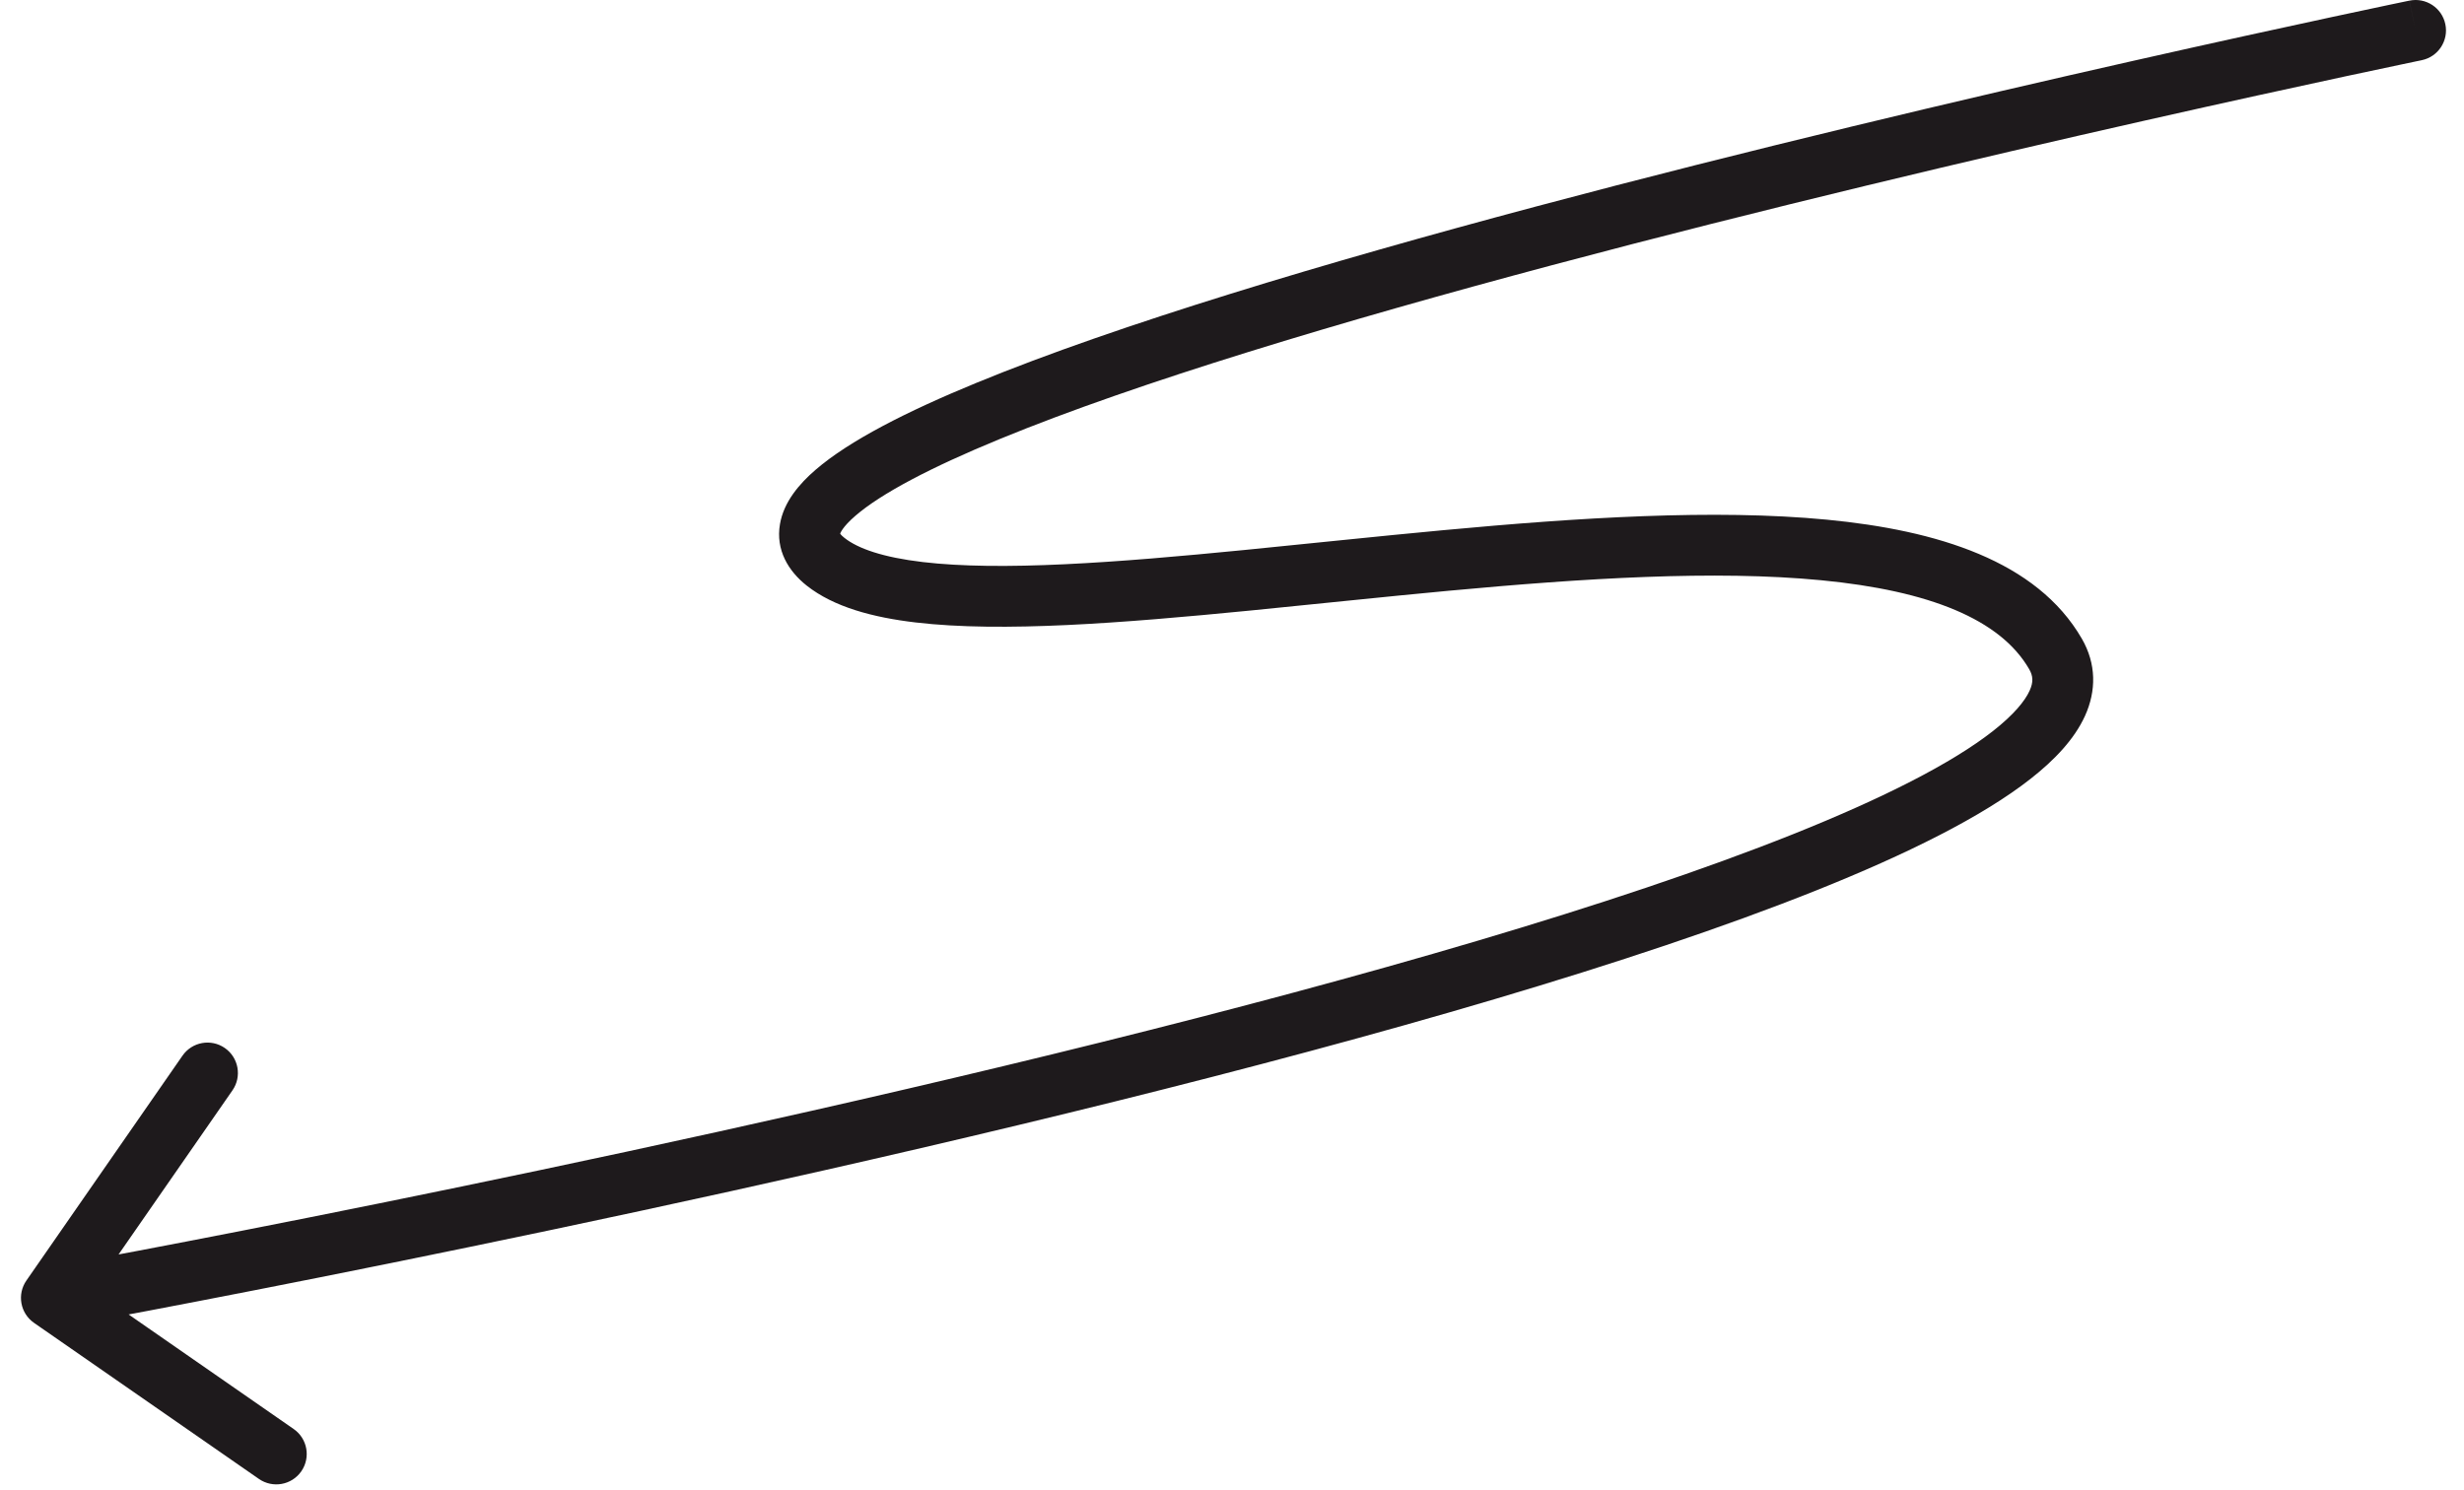 <svg xmlns="http://www.w3.org/2000/svg" width="81" height="49" viewBox="0 0 81 49" fill="none"><path d="M79.206 0.021C79.746 -0.091 80.276 0.257 80.387 0.798C80.499 1.339 80.151 1.868 79.61 1.979L79.206 0.021ZM27.139 18.469L27.76 17.685L27.139 18.469ZM1.119 43.494C0.665 43.179 0.553 42.556 0.868 42.102L5.999 34.709C6.314 34.255 6.937 34.142 7.391 34.457C7.845 34.772 7.957 35.395 7.642 35.849L3.081 42.421L9.653 46.983C10.107 47.297 10.219 47.92 9.905 48.374C9.59 48.828 8.967 48.94 8.513 48.626L1.119 43.494ZM79.408 1C79.61 1.979 79.61 1.979 79.61 1.979C79.609 1.98 79.609 1.98 79.608 1.98C79.606 1.98 79.603 1.981 79.6 1.981C79.593 1.983 79.582 1.985 79.569 1.988C79.54 1.994 79.499 2.003 79.443 2.014C79.332 2.037 79.168 2.072 78.954 2.117C78.525 2.207 77.896 2.34 77.098 2.511C75.502 2.854 73.229 3.35 70.522 3.961C65.107 5.184 57.961 6.869 51.027 8.717C44.081 10.569 37.392 12.573 32.869 14.433C30.582 15.373 28.96 16.232 28.121 16.957C27.687 17.331 27.616 17.54 27.611 17.57C27.611 17.57 27.612 17.561 27.61 17.547C27.609 17.533 27.605 17.525 27.605 17.526C27.607 17.529 27.636 17.587 27.76 17.685L26.518 19.253C25.913 18.773 25.495 18.081 25.64 17.233C25.764 16.503 26.275 15.907 26.814 15.443C27.92 14.489 29.808 13.528 32.108 12.583C36.76 10.671 43.555 8.639 50.511 6.785C57.48 4.927 64.653 3.236 70.082 2.01C72.796 1.397 75.076 0.9 76.678 0.556C77.479 0.384 78.11 0.25 78.542 0.159C78.757 0.114 78.923 0.079 79.035 0.056C79.091 0.044 79.133 0.036 79.162 0.03C79.176 0.027 79.187 0.024 79.195 0.023C79.198 0.022 79.201 0.022 79.203 0.021C79.204 0.021 79.204 0.021 79.205 0.021C79.205 0.021 79.206 0.021 79.408 1ZM27.76 17.685C28.205 18.038 29.033 18.326 30.332 18.479C31.6 18.629 33.176 18.638 34.986 18.552C38.619 18.381 42.991 17.846 47.452 17.431C51.869 17.02 56.354 16.73 60.057 17.086C63.68 17.435 66.957 18.437 68.438 21.001L66.706 22.001C65.762 20.367 63.442 19.421 59.865 19.077C56.37 18.74 52.053 19.012 47.637 19.422C43.266 19.829 38.773 20.376 35.081 20.55C33.228 20.637 31.526 20.634 30.097 20.465C28.7 20.3 27.411 19.96 26.518 19.253L27.76 17.685ZM68.438 21.001C68.915 21.828 68.915 22.712 68.542 23.535C68.194 24.302 67.54 24.989 66.75 25.608C65.163 26.853 62.688 28.083 59.694 29.28C53.679 31.685 45.237 34.082 36.69 36.206C28.132 38.332 19.427 40.195 12.864 41.525C9.582 42.191 6.834 42.723 4.906 43.09C3.942 43.273 3.183 43.414 2.664 43.51C2.405 43.558 2.206 43.595 2.072 43.619C2.005 43.632 1.954 43.641 1.919 43.647C1.902 43.65 1.889 43.653 1.88 43.654C1.876 43.655 1.873 43.656 1.87 43.656C1.869 43.656 1.868 43.656 1.868 43.656C1.867 43.657 1.867 43.657 1.689 42.672C1.512 41.688 1.512 41.688 1.512 41.688C1.513 41.688 1.513 41.688 1.514 41.688C1.517 41.688 1.52 41.687 1.524 41.686C1.532 41.685 1.545 41.682 1.562 41.679C1.595 41.673 1.646 41.664 1.712 41.652C1.845 41.628 2.043 41.591 2.3 41.544C2.816 41.448 3.572 41.307 4.532 41.125C6.454 40.76 9.194 40.229 12.467 39.565C19.014 38.238 27.689 36.382 36.208 34.265C44.738 32.145 53.07 29.774 58.952 27.423C61.908 26.241 64.163 25.096 65.516 24.035C66.196 23.501 66.564 23.052 66.72 22.709C66.85 22.423 66.834 22.224 66.706 22.001L68.438 21.001Z" fill="#1E1A1C"></path></svg>
